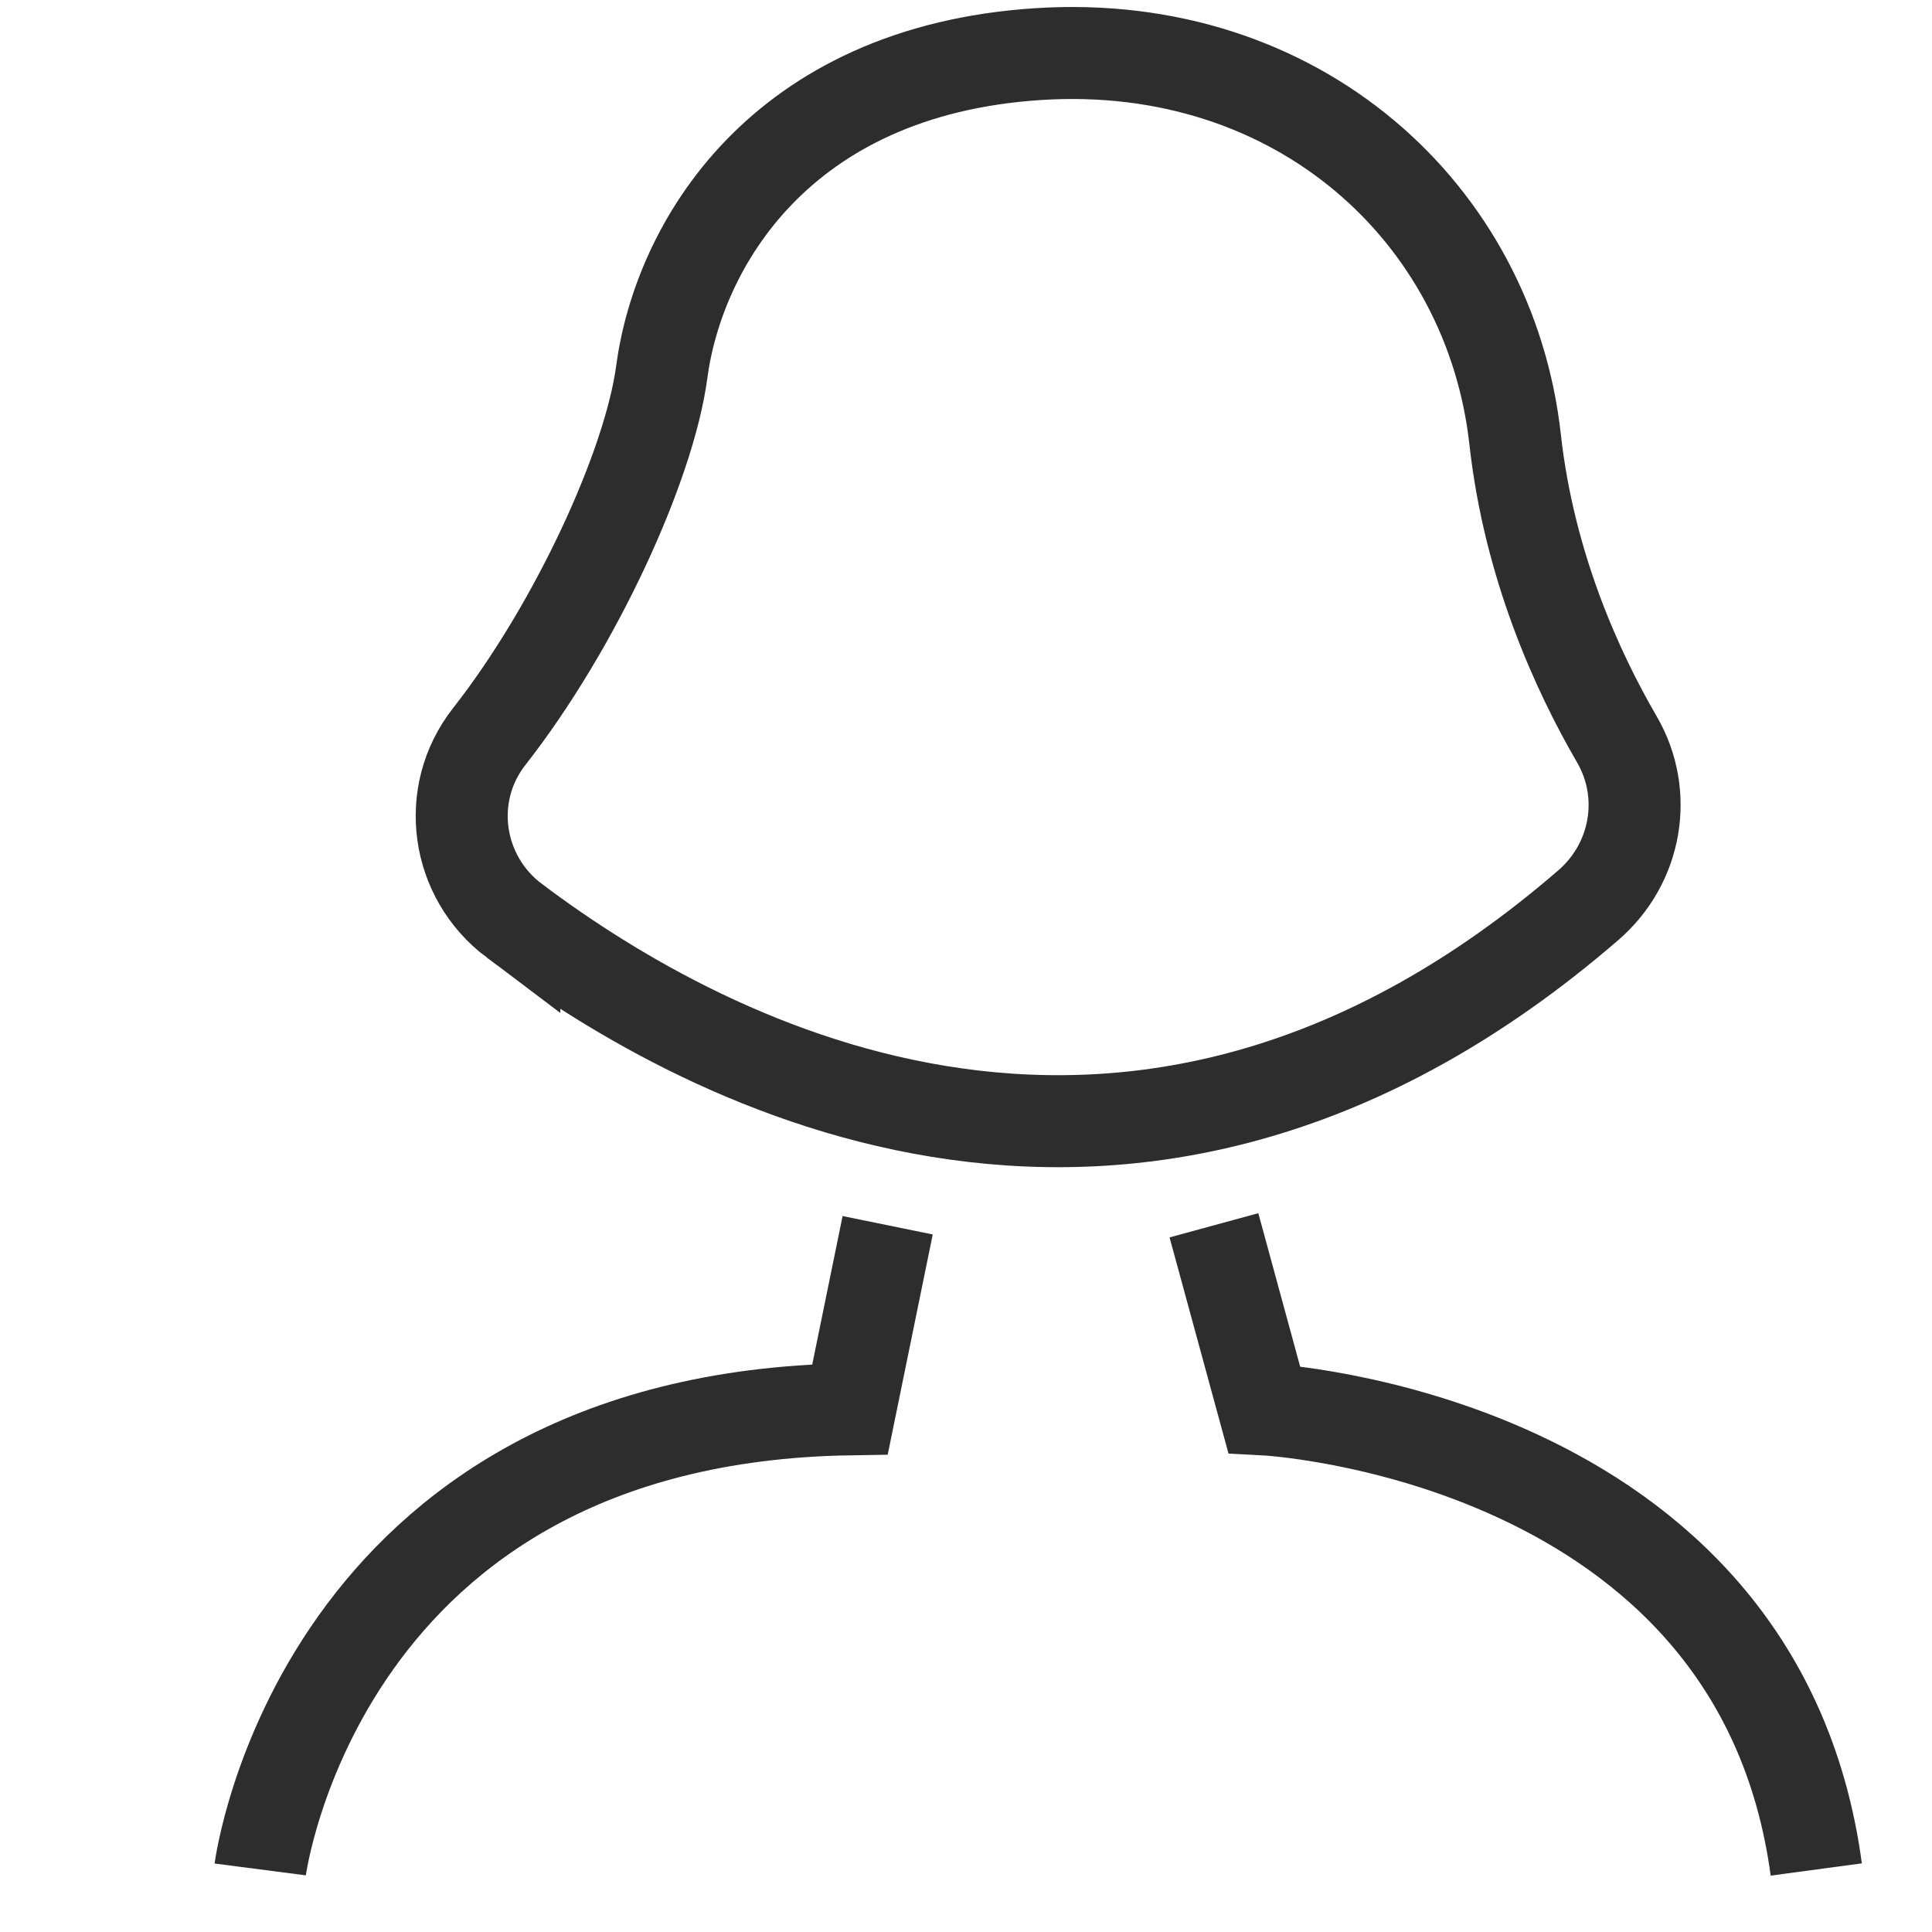 <?xml version="1.0" encoding="UTF-8"?>
<svg xmlns="http://www.w3.org/2000/svg" version="1.1" viewBox="0 0 42 42">
  <!-- Generator: Adobe Illustrator 28.6.0, SVG Export Plug-In . SVG Version: 1.2.0 Build 709)  -->
  <g>
    <g id="Layer_1">
      <path d="M5.657,40.64s1.273-9.821,12.822-10.003l.818-4.001" fill="none" stroke="#2d2d2d" stroke-miterlimit="10" stroke-width="2"/>
      <path d="M26.39,26.637l1.091,4.001s10.73.546,12.003,10.003" fill="none" stroke="#2d2d2d" stroke-miterlimit="10" stroke-width="2"/>
      <path d="M11.181,20.016c4.265,3.21,13.572,8.109,23.348-.338,1.047-.904,1.316-2.408.621-3.604-.862-1.483-1.908-3.773-2.213-6.525-.546-4.917-4.729-8.736-10.367-8.373-5.638.364-7.82,4.183-8.184,6.911-.274,2.052-1.885,5.545-3.75,7.924-.982,1.252-.726,3.05.545,4.006Z" fill="none" stroke="#2d2d2d" stroke-miterlimit="10" stroke-width="2"/>
    </g>
  </g>
</svg>